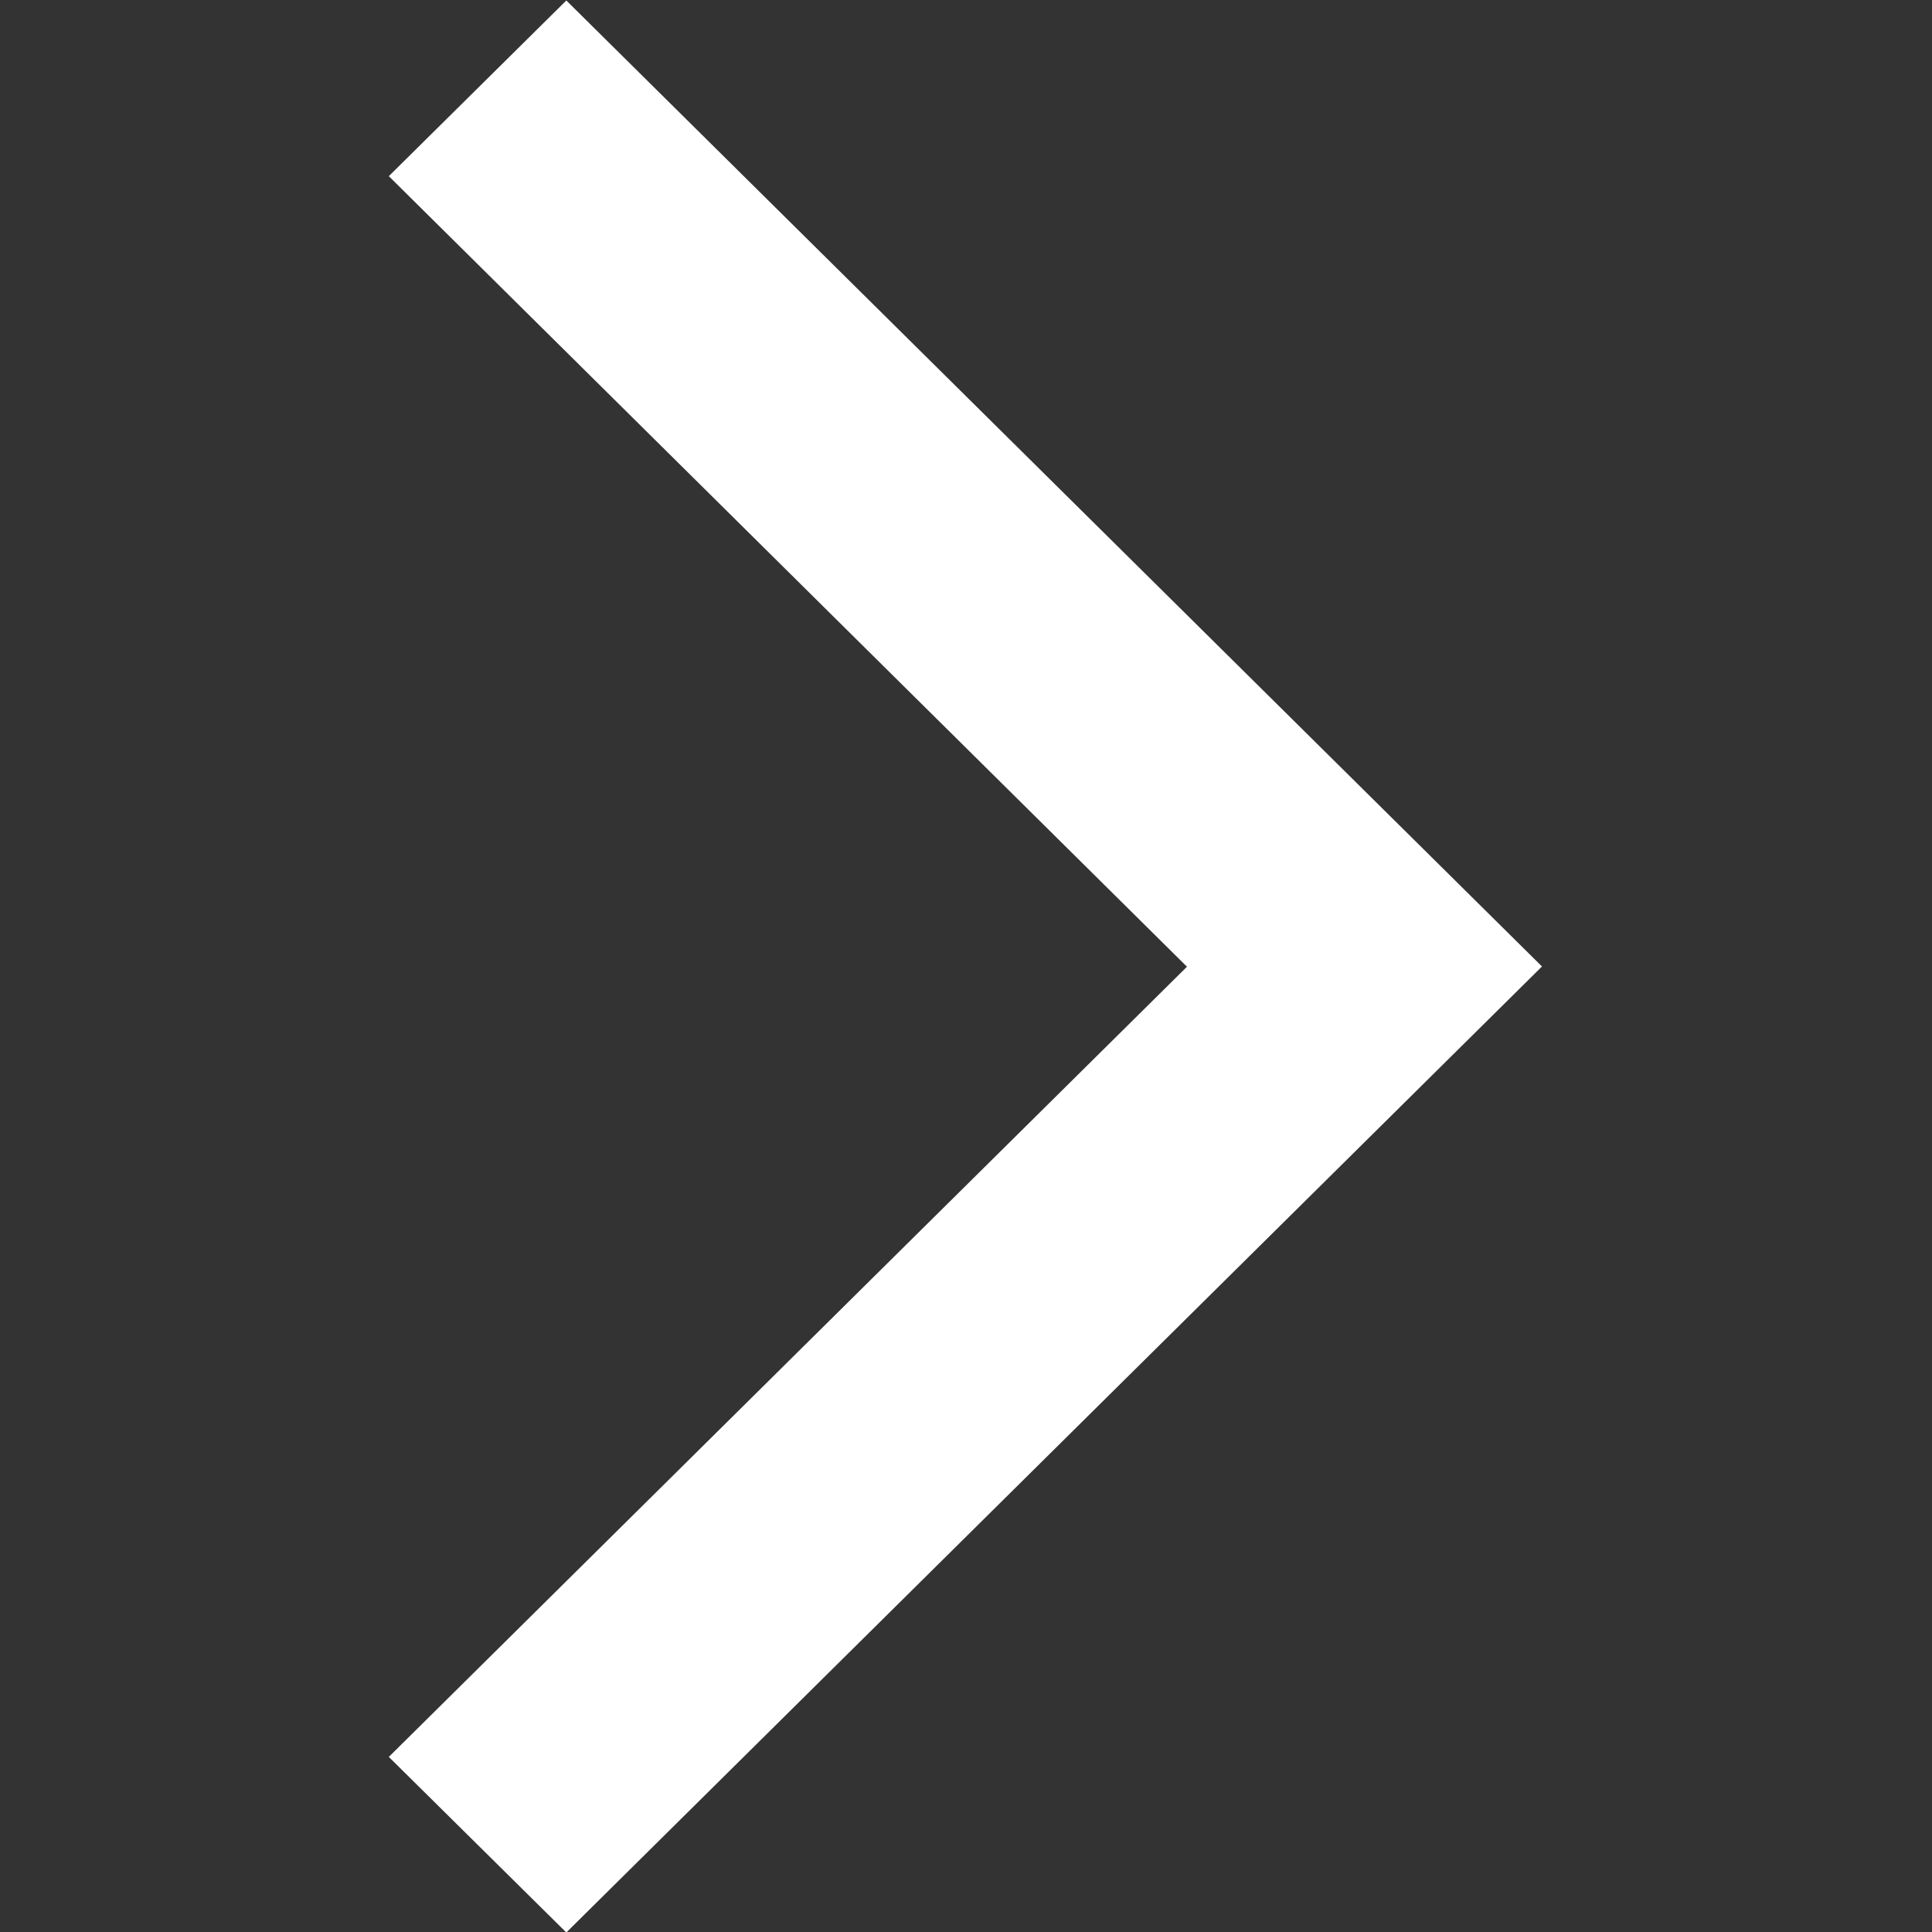 <svg id="icon_arrow_right" xmlns="http://www.w3.org/2000/svg" width="16" height="16" fill="#008574" viewBox="0 0 16 16">
  <rect x="0" y="0" width="16" height="16" fill="#333333" stroke="none"/>
<defs>
    <style>
      .cls-1 {
        fill: #666;
        opacity: 0;
      }

      .cls-2 {
        fill: #fff;
        fill-rule: evenodd;
      }
    </style>
  </defs>
  <rect id="矩形_2" data-name="矩形 2" class="cls-1" width="16" height="16"/>
  <path id="img_nav_down" class="cls-2" d="M1894.83,575.006l-6.61-6.547,1.47-1.455,8.08,8-8.08,8-1.47-1.454Z" transform="translate(-1885 -567)"/>
</svg>
